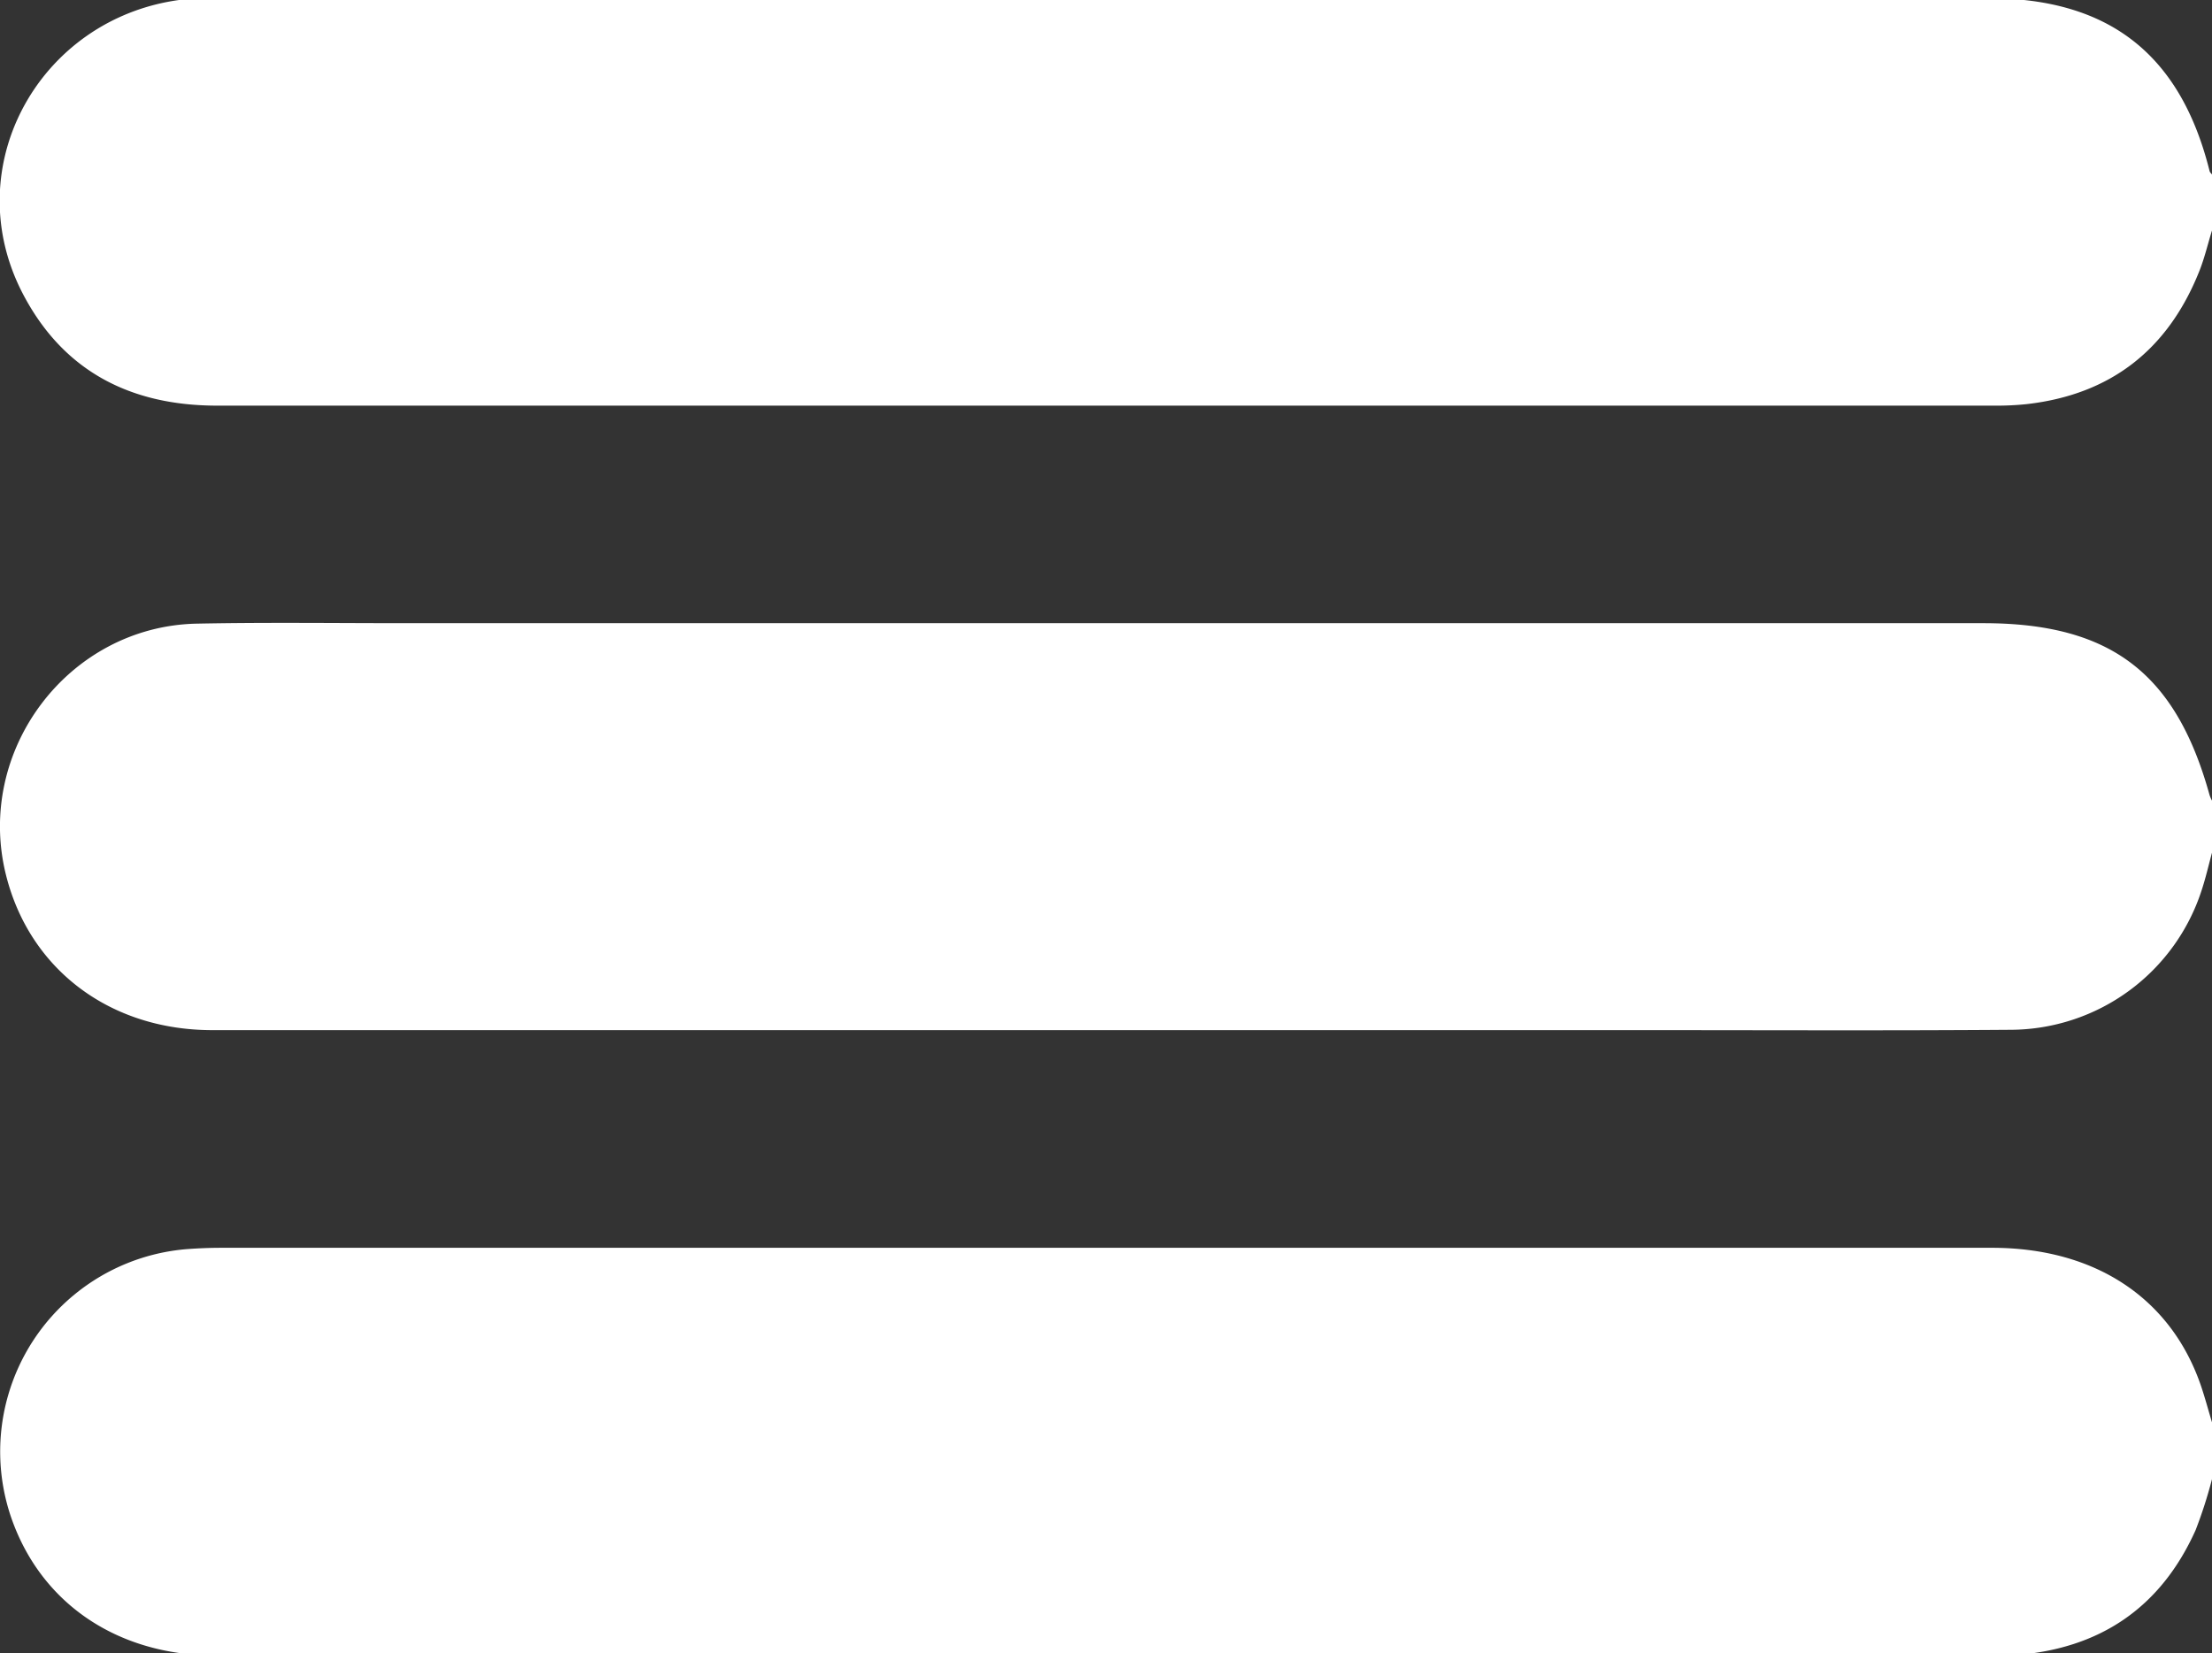 <svg id="Camada_1" data-name="Camada 1" xmlns="http://www.w3.org/2000/svg" viewBox="0 0 384 287"><rect x="0" y="0" width="384" height="287" fill="#333333" stroke="none"/><defs><style>.cls-1{fill:#fff;}</style></defs><title>menu</title><path class="cls-1" d="M384,40c-.73,2.36-1.29,4.78-2.2,7.06-5.43,13.63-15.39,21.44-30,23.09a50,50,0,0,1-5.61.26q-154.24,0-308.5,0c-15.06,0-26.74-6-33.74-19.45C-8,28,8.14,1,34.43-.31c1.5-.07,3,0,4.5,0H345.17c20.92,0,33.36,9.73,38.41,30,.05.22.27.4.42.6Z"/><path class="cls-1" d="M384,256.75a80.39,80.39,0,0,1-2.84,8.83c-6.09,13.56-16.73,20.67-31.5,21.72-1,.07-2,.06-3,.06H37.42c-17.08,0-30.43-9.11-35.54-24.13a35.26,35.26,0,0,1,30.55-46.41c2-.15,4-.23,6-.23q153.69,0,307.37,0c17.92,0,31.1,8.75,36.3,24,.71,2.1,1.28,4.25,1.92,6.37Z"/><path class="cls-1" d="M384,148c-.58,2.15-1.08,4.33-1.77,6.44a35,35,0,0,1-33.06,24.31c-21.25.16-42.5.06-63.75.06q-124.3,0-248.61,0C19.12,178.79,5.2,168.31,1.07,152c-5.5-21.66,10.79-43.31,33.12-43.75,12-.24,24-.08,36-.08H344.3c22.05,0,33.41,8.63,39.27,29.81a6.28,6.28,0,0,0,.43,1Z"/></svg>